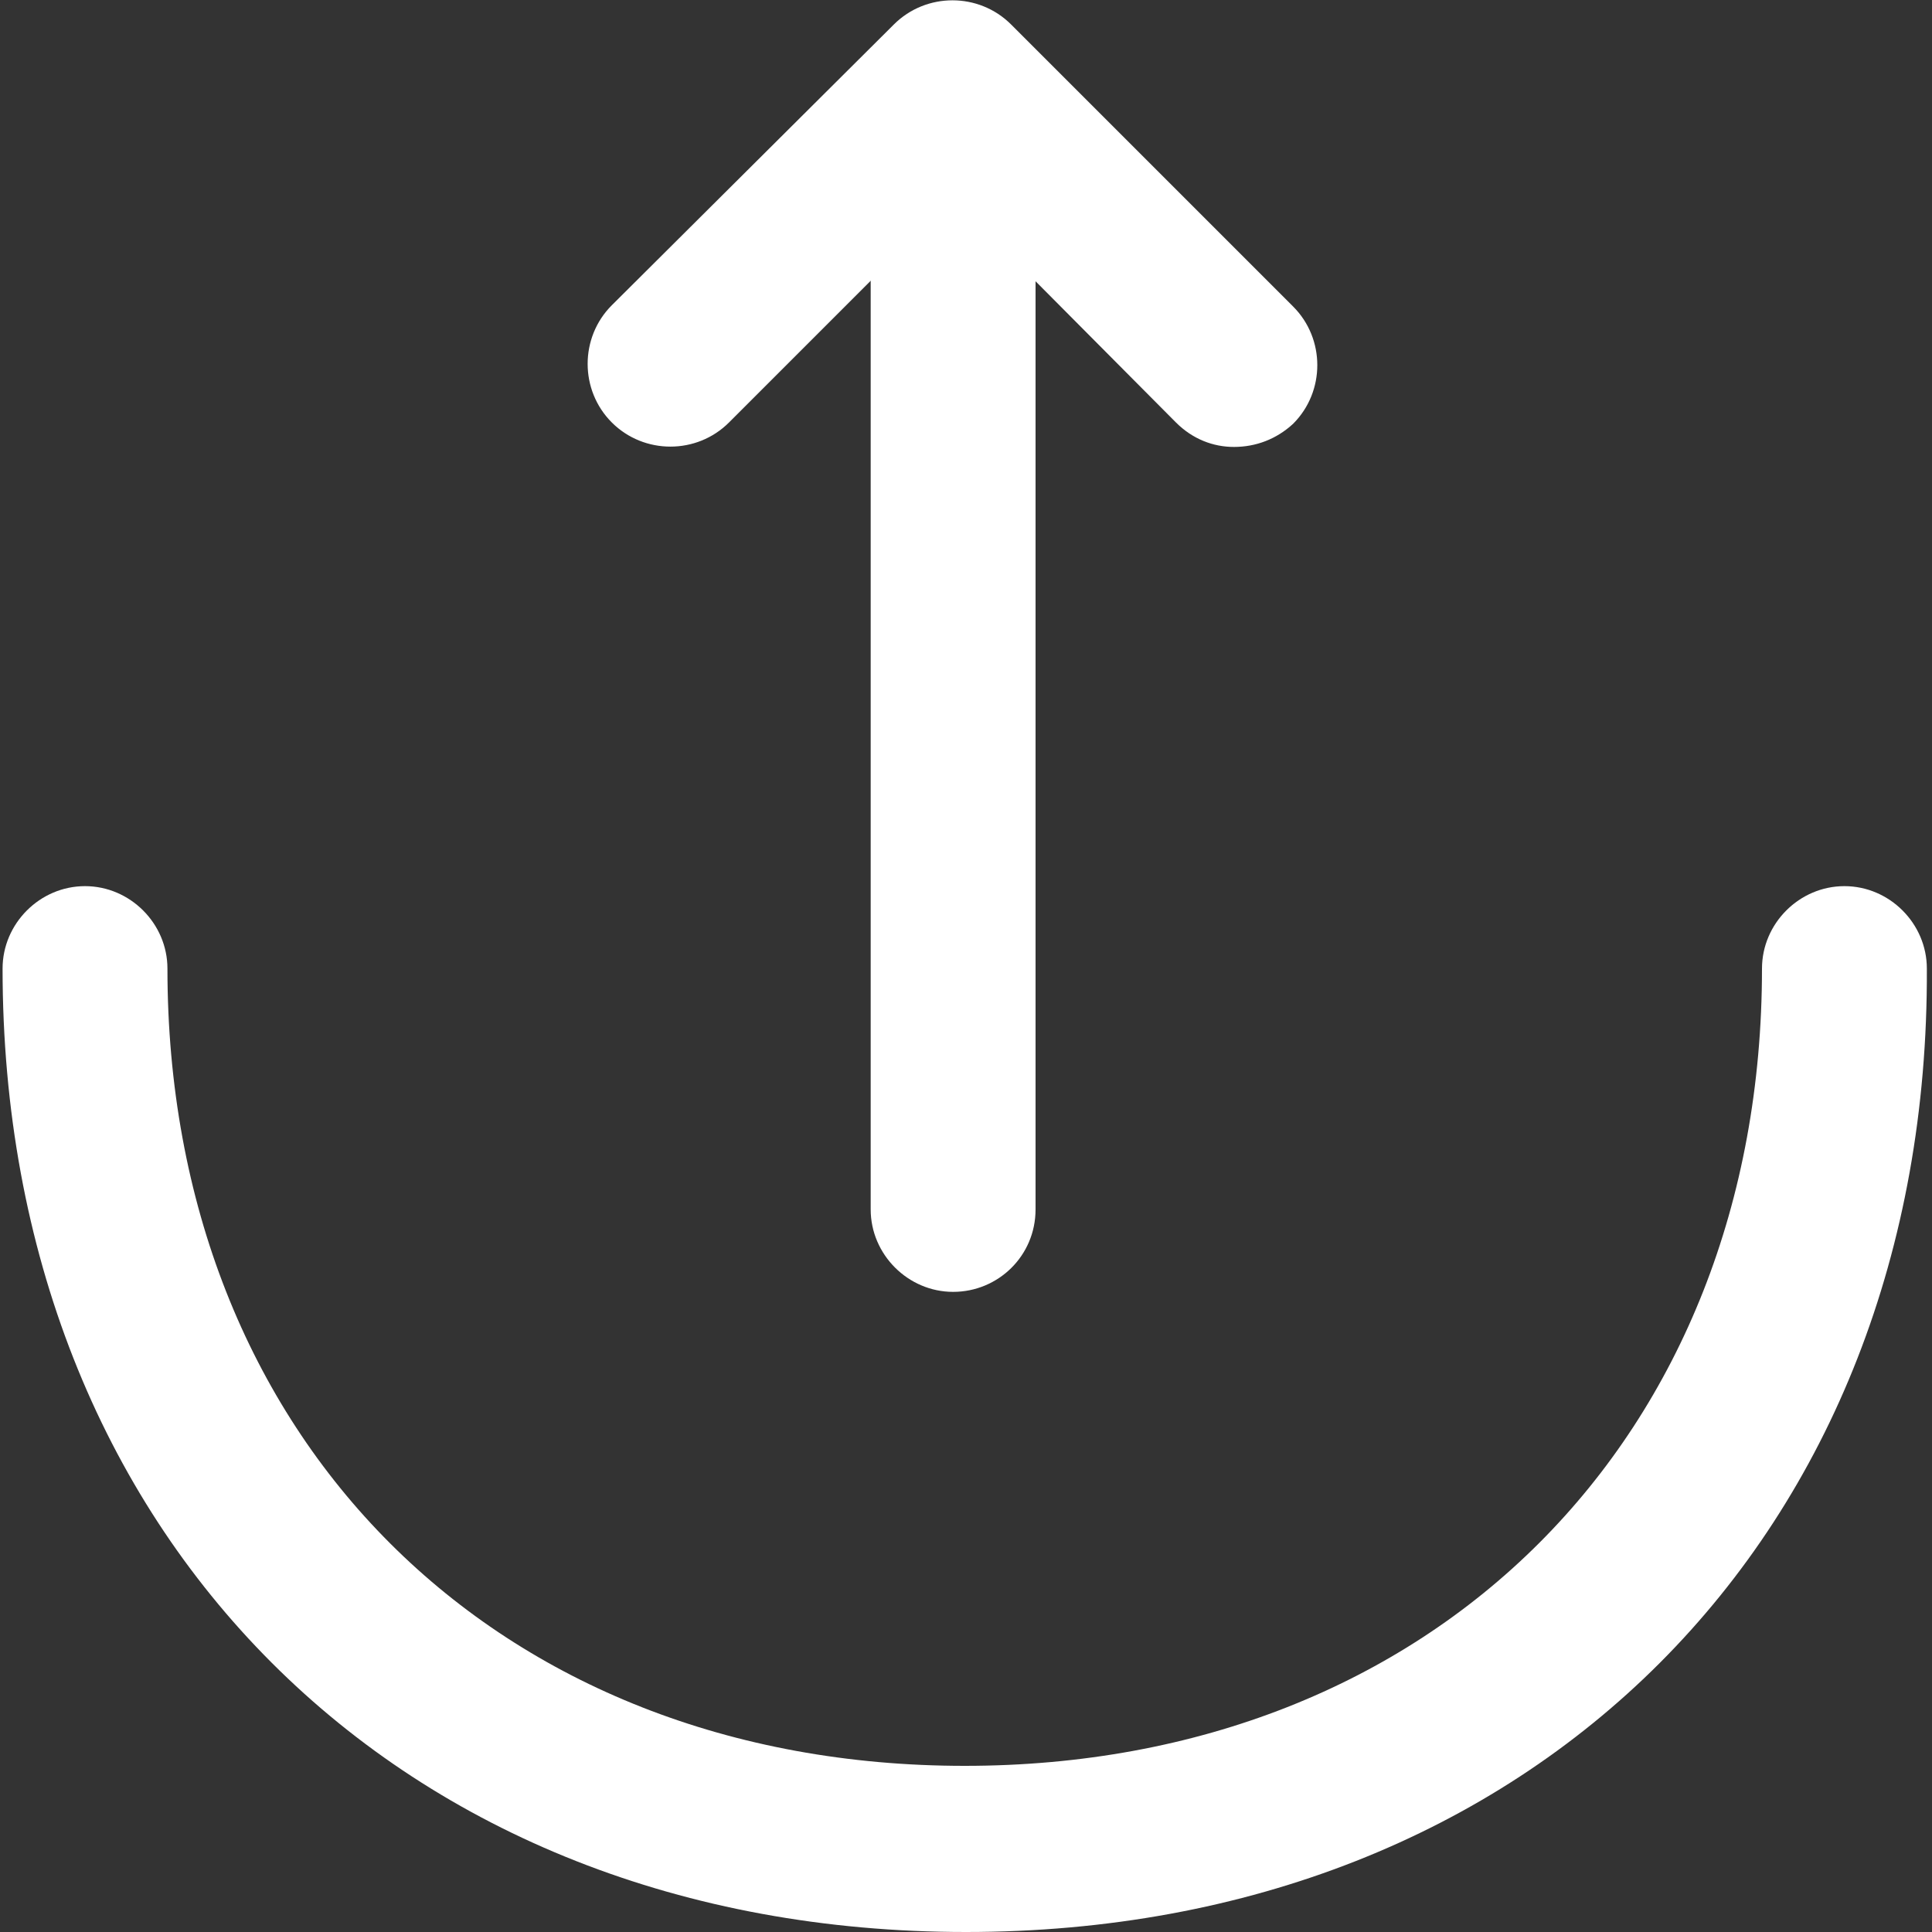 <?xml version="1.0" encoding="utf-8"?>
<!-- Generator: Adobe Illustrator 27.9.0, SVG Export Plug-In . SVG Version: 6.00 Build 0)  -->
<svg version="1.1" id="Layer_1" xmlns="http://www.w3.org/2000/svg" xmlns:xlink="http://www.w3.org/1999/xlink" x="0px" y="0px"
	 viewBox="0 0 150 150" style="enable-background:new 0 0 150 150;" xml:space="preserve">
<rect x="0" y="0" width="150" height="150" fill="#333333" stroke="none"/>
<style type="text/css">
	.st0{fill:#FFFFFF;}
</style>
<g>
	<path class="st0" d="M95.8,34.7c-1.6,0-3.2-0.6-4.5-1.9L74,15.4L56.6,32.8c-2.5,2.5-6.6,2.5-9.1,0c-2.5-2.5-2.5-6.6,0-9.1L69.4,1.9
		c2.5-2.5,6.6-2.5,9.1,0l21.9,21.9c2.5,2.5,2.5,6.6,0,9.1C99.1,34.1,97.5,34.7,95.8,34.7z"/>
	<path class="st0" d="M74,100.3c-3.5,0-6.4-2.9-6.4-6.4V7c0-3.5,2.9-6.4,6.4-6.4c3.5,0,6.4,2.9,6.4,6.4v86.9
		C80.4,97.5,77.5,100.3,74,100.3z"/>
	<path class="st0" d="M75,150c-44,0-74.8-30.8-74.8-74.8c0-3.5,2.9-6.4,6.4-6.4s6.4,2.9,6.4,6.4c0,36.5,25.5,61.9,61.9,61.9
		s61.9-25.5,61.9-61.9c0-3.5,2.9-6.4,6.4-6.4c3.5,0,6.4,2.9,6.4,6.4C149.8,119.2,119,150,75,150z"/>
</g>
</svg>
